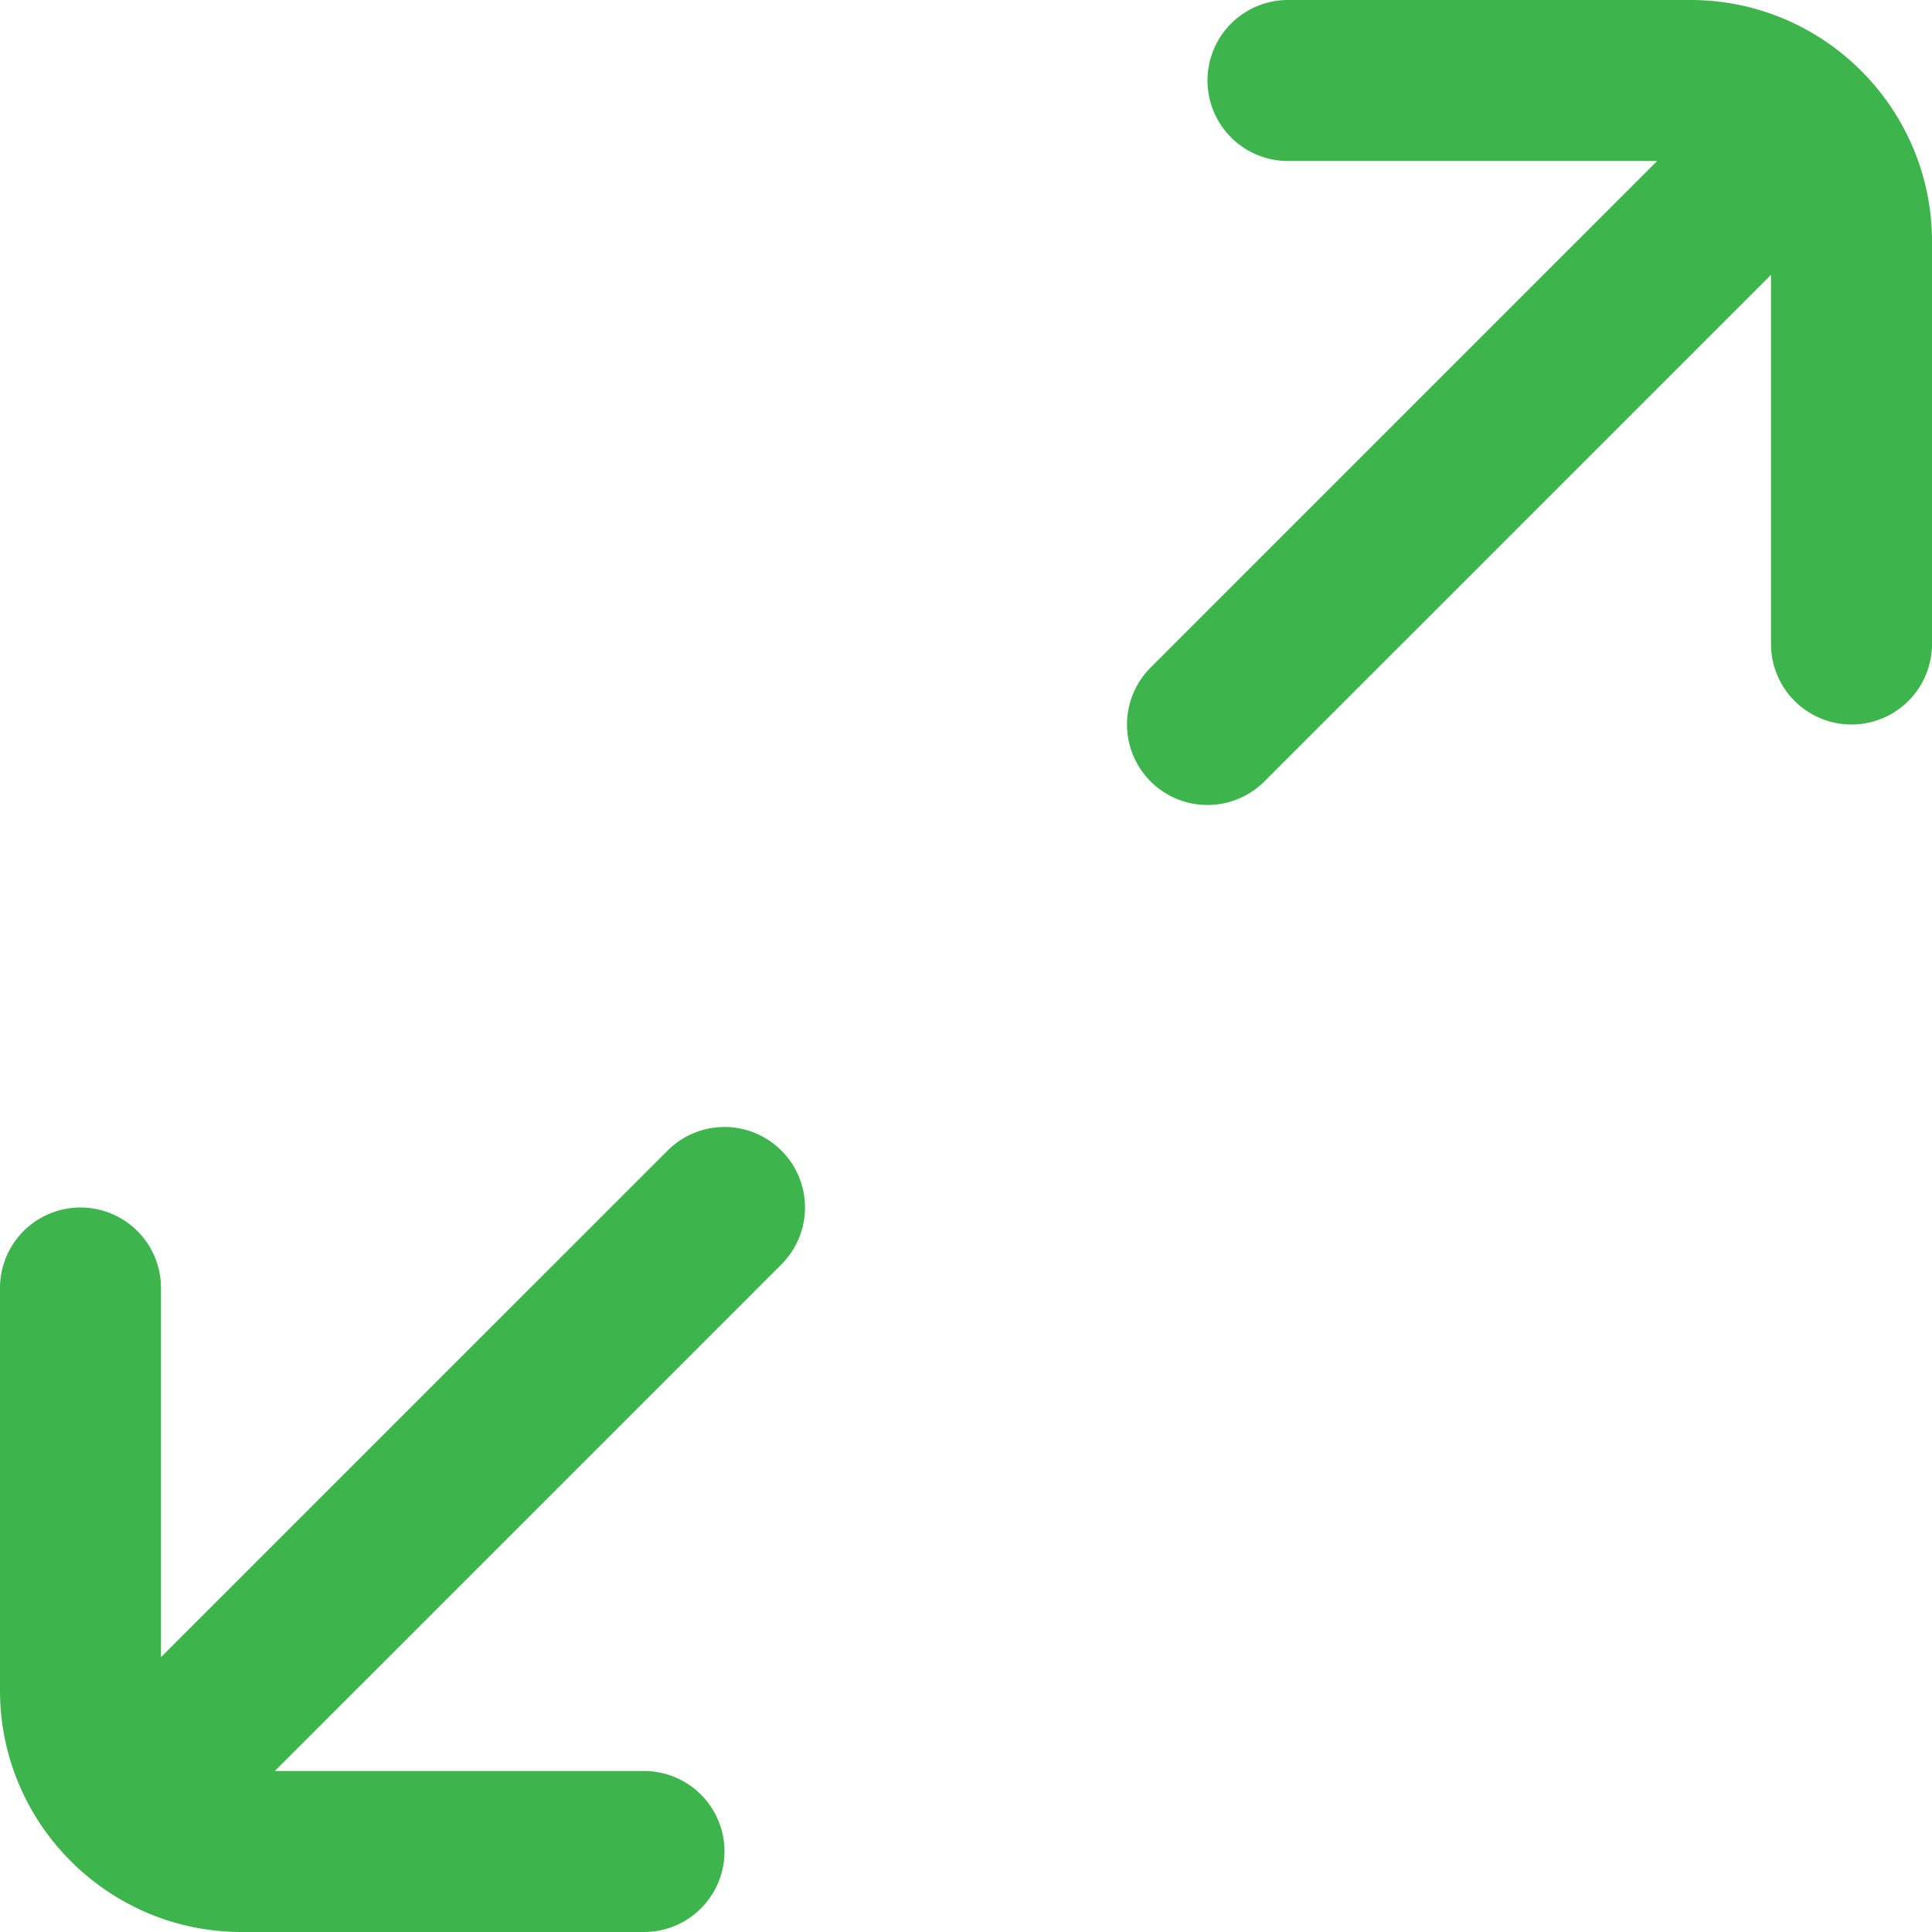 <svg xmlns="http://www.w3.org/2000/svg" xmlns:xlink="http://www.w3.org/1999/xlink" width="512" height="512" x="0" y="0" viewBox="0 0 24 24" style="enable-background:new 0 0 512 512" xml:space="preserve" class=""><g><path d="M9.707 14.293a.999.999 0 0 1 0 1.414L3.414 22H8a1 1 0 1 1 0 2H3c-1.654 0-3-1.346-3-3v-5a1 1 0 1 1 2 0v4.586l6.293-6.293a.999.999 0 0 1 1.414 0ZM21 0h-5a1 1 0 1 0 0 2h4.586l-6.293 6.293a.999.999 0 1 0 1.414 1.414L22 3.414V8a1 1 0 1 0 2 0V3c0-1.654-1.346-3-3-3Z" fill="#3db44c" opacity="1" data-original="#000000" class=""></path></g></svg>
